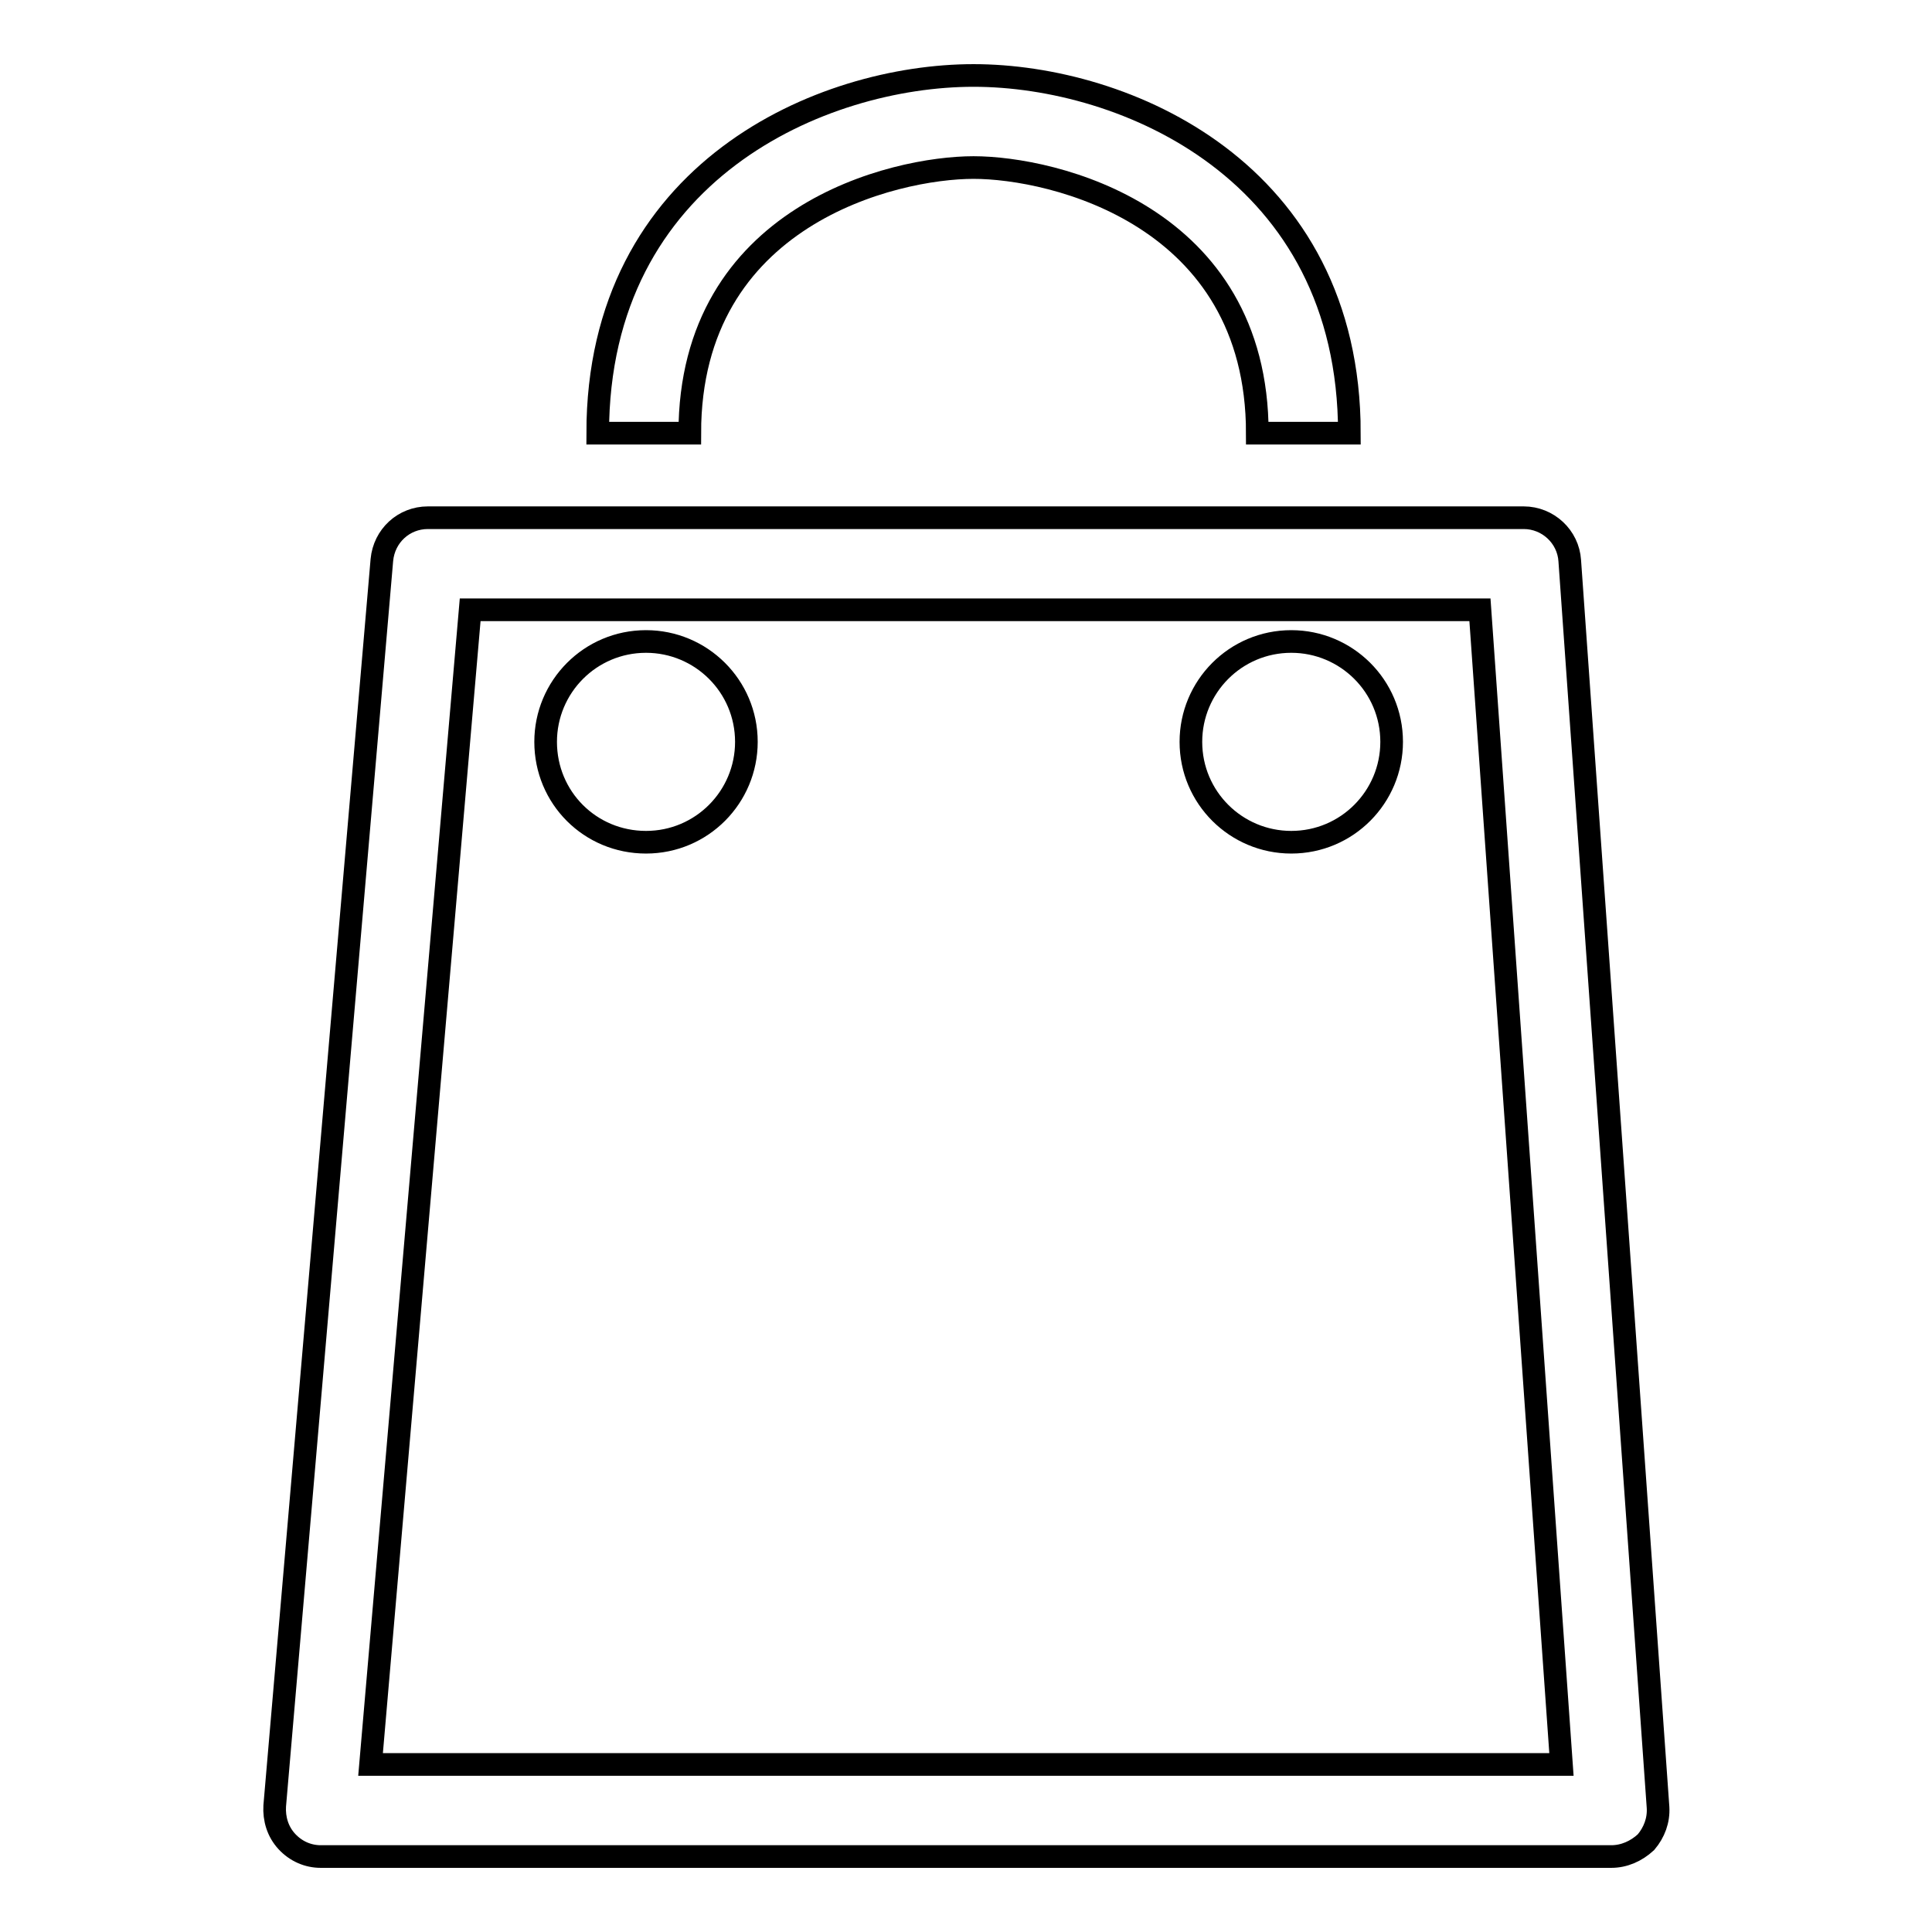 <?xml version="1.0" encoding="utf-8"?>
<!-- Svg Vector Icons : http://www.onlinewebfonts.com/icon -->
<!DOCTYPE svg PUBLIC "-//W3C//DTD SVG 1.1//EN" "http://www.w3.org/Graphics/SVG/1.1/DTD/svg11.dtd">
<svg version="1.1" xmlns="http://www.w3.org/2000/svg" xmlns:xlink="http://www.w3.org/1999/xlink" x="0px" y="0px" viewBox="0 0 256 256" enable-background="new 0 0 256 256" xml:space="preserve">
<g><g><path stroke-width="3" fill-opacity="0" stroke="#000000"  d="M213.5,246h-171c-1.7,0-3.3-0.7-4.5-2c-1.2-1.3-1.7-3-1.6-4.7L50.6,74.2c0.3-3.2,2.9-5.6,6.1-5.6h145.2c3.2,0,5.9,2.5,6.1,5.7l11.7,165.2c0.1,1.7-0.5,3.3-1.6,4.6C216.8,245.3,215.2,246,213.5,246L213.5,246z M49.1,233.8h157.8L196.1,80.8H62.3L49.1,233.8L49.1,233.8z M178.8,57.4h-12.2c0-28.9-27.1-35.2-37.6-35.2s-37.6,6.3-37.6,35.2H79.2C79.2,22.6,109,10,129,10C149,10,178.8,22.6,178.8,57.4L178.8,57.4z M72.3,98.3C72.3,91,78.2,85,85.6,85c7.3,0,13.3,5.9,13.3,13.3c0,7.3-5.9,13.3-13.3,13.3C78.2,111.6,72.3,105.7,72.3,98.3 M157.8,98.3c0-7.3,5.9-13.3,13.3-13.3c7.3,0,13.3,5.9,13.3,13.3c0,7.3-5.9,13.3-13.3,13.3C163.8,111.6,157.8,105.7,157.8,98.3"/></g></g>
</svg>